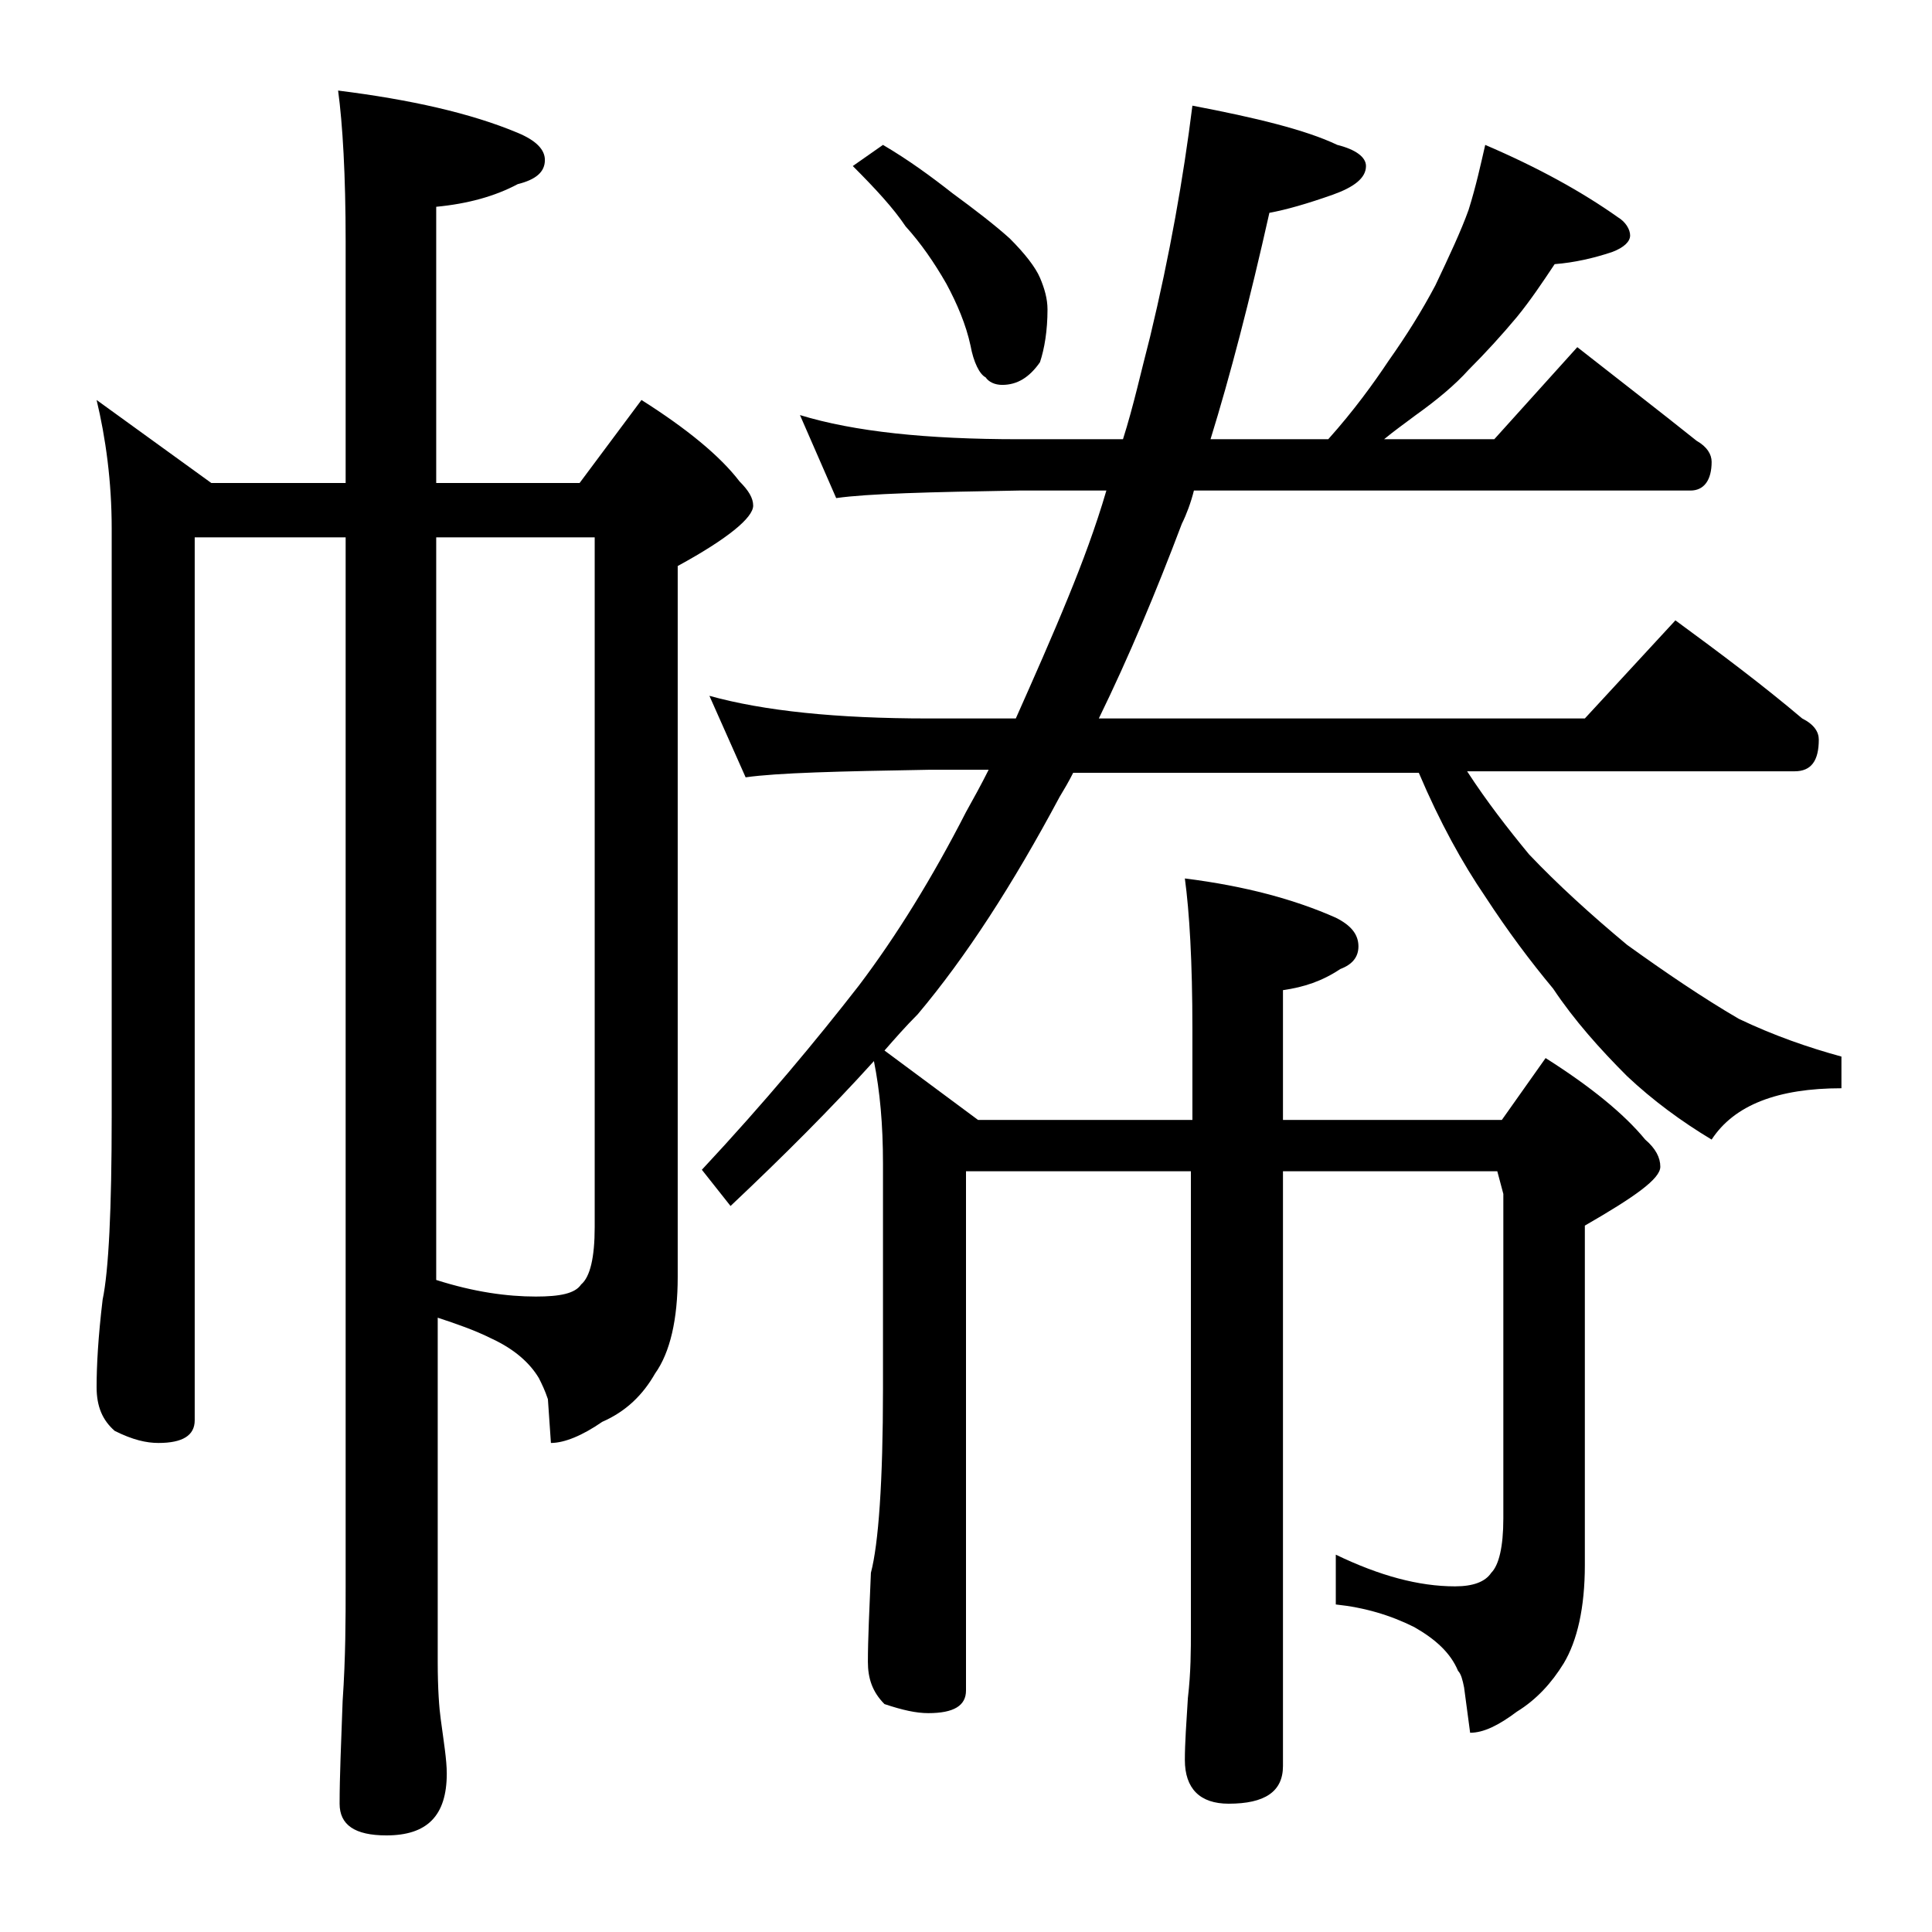 <?xml version="1.0" encoding="utf-8"?>
<!-- Generator: Adobe Illustrator 18.0.0, SVG Export Plug-In . SVG Version: 6.00 Build 0)  -->
<!DOCTYPE svg PUBLIC "-//W3C//DTD SVG 1.1//EN" "http://www.w3.org/Graphics/SVG/1.1/DTD/svg11.dtd">
<svg version="1.1" id="Layer_1" xmlns="http://www.w3.org/2000/svg" xmlns:xlink="http://www.w3.org/1999/xlink" x="0px" y="0px"
	 viewBox="0 0 128 128" enable-background="new 0 0 128 128" xml:space="preserve">
<path d="M6.4,26.5L14,32h8.9V16c0-4.4-0.2-7.8-0.5-10c4.8,0.6,8.8,1.5,11.9,2.8c1.2,0.5,1.8,1.1,1.8,1.8c0,0.8-0.6,1.3-1.8,1.6
	c-1.5,0.8-3.3,1.3-5.4,1.5V32h9.5l4.1-5.5c3,1.9,5.2,3.7,6.5,5.4c0.6,0.6,0.9,1.1,0.9,1.6c0,0.8-1.7,2.2-5,4v47.1
	c0,2.8-0.5,5-1.5,6.4c-0.8,1.4-1.9,2.5-3.5,3.2c-1.3,0.9-2.5,1.4-3.4,1.4l-0.2-2.9c-0.2-0.6-0.4-1-0.6-1.4c-0.6-1-1.6-1.9-3.1-2.6
	c-1.2-0.6-2.4-1-3.6-1.4v22.8c0,1.8,0.1,3.1,0.2,3.8c0.2,1.5,0.4,2.7,0.4,3.6c0,2.8-1.3,4.1-4,4.1c-2.1,0-3.1-0.7-3.1-2.1
	c0-1.8,0.1-4,0.2-6.8c0.2-2.9,0.2-5.5,0.2-7.6V35.6h-10v58.5c0,1-0.8,1.5-2.4,1.5c-0.8,0-1.7-0.2-2.9-0.8c-0.8-0.7-1.2-1.6-1.2-2.9
	c0-1.4,0.1-3.3,0.4-5.8c0.4-1.9,0.6-6,0.6-12.1v-39C7.4,31.9,7,29,6.4,26.5z M28.9,35.6v49.2c2.5,0.8,4.7,1.1,6.6,1.1
	c1.6,0,2.6-0.2,3-0.8c0.6-0.5,0.9-1.8,0.9-3.8V35.6H28.9z M98.4,9.6c3.5,1.5,6.4,3.1,8.8,4.8c0.5,0.3,0.8,0.8,0.8,1.2
	c0,0.4-0.4,0.8-1.2,1.1c-1.2,0.4-2.5,0.7-3.8,0.8c-0.8,1.2-1.6,2.4-2.5,3.5c-1,1.2-2.1,2.4-3.2,3.5c-0.9,1-2.1,2-3.5,3
	c-0.8,0.6-1.5,1.1-2.1,1.6H99l5.5-6.1c2.8,2.2,5.4,4.2,7.9,6.2c0.7,0.4,1,0.9,1,1.4c0,1.2-0.5,1.9-1.4,1.9H79.1
	c-0.2,0.8-0.5,1.6-0.8,2.2c-1.7,4.5-3.5,8.8-5.5,12.9H105l6-6.5c3,2.2,5.8,4.3,8.4,6.5c0.8,0.4,1.1,0.9,1.1,1.4
	c0,1.4-0.5,2.1-1.6,2.1H97.2c1.3,2,2.7,3.8,4.1,5.5c1.9,2,4.1,4,6.5,6c2.5,1.8,5,3.5,7.4,4.9c2.3,1.1,4.6,1.9,6.8,2.5v2.1
	c-4.2,0-7.1,1.1-8.6,3.4c-2-1.2-3.9-2.6-5.6-4.2c-1.8-1.8-3.5-3.7-4.9-5.8c-1.5-1.8-3-3.8-4.5-6.1c-1.5-2.2-3-4.9-4.4-8.2H71.1
	c-0.3,0.6-0.6,1.1-0.9,1.6c-3.1,5.8-6.2,10.6-9.4,14.4c-0.8,0.8-1.5,1.6-2.2,2.4l6.2,4.6H79v-6c0-4.5-0.2-7.8-0.5-10
	c4,0.5,7.3,1.4,10,2.6c1,0.5,1.5,1.1,1.5,1.9c0,0.7-0.4,1.2-1.2,1.5c-1.2,0.8-2.4,1.2-3.8,1.4v8.6h14.5l2.9-4.1
	c3,1.9,5.2,3.7,6.6,5.4c0.7,0.6,1,1.2,1,1.8c0,0.8-1.7,2-5,3.9v22.5c0,2.8-0.5,5-1.4,6.5c-0.8,1.3-1.8,2.4-3.1,3.2
	c-1.2,0.9-2.2,1.4-3.1,1.4l-0.4-3c-0.1-0.5-0.2-0.9-0.4-1.1c-0.5-1.2-1.5-2.1-2.9-2.9c-1.6-0.8-3.3-1.3-5.2-1.5V103
	c2.9,1.4,5.5,2.1,7.9,2.1c1.2,0,2-0.3,2.4-0.9c0.5-0.5,0.8-1.7,0.8-3.6V79.1l-0.4-1.5H85V117c0,1.7-1.2,2.5-3.6,2.5
	c-1.9,0-2.9-1-2.9-2.9c0-1.1,0.1-2.5,0.2-4.1c0.2-1.7,0.2-3.2,0.2-4.5V77.6H64V112c0,1-0.8,1.5-2.5,1.5c-0.8,0-1.7-0.2-2.9-0.6
	c-0.8-0.8-1.1-1.7-1.1-2.8c0-1.5,0.1-3.5,0.2-5.9c0.5-1.9,0.8-6,0.8-12.2V77.1c0-2.6-0.2-4.8-0.6-6.8c-2.8,3.1-6,6.3-9.5,9.6
	l-1.9-2.4c4.2-4.5,7.6-8.6,10.4-12.2c2.5-3.3,4.9-7.2,7.1-11.5c0.5-0.9,1-1.8,1.5-2.8h-4c-5.9,0.1-10,0.2-12.1,0.5L47,46.1
	c3.6,1,8.4,1.5,14.5,1.5h5.8c1.2-2.7,2.4-5.4,3.5-8.1c0.9-2.2,1.8-4.6,2.5-7h-5.8c-5.9,0.1-10,0.2-12.1,0.5L53,27.5
	c3.6,1.1,8.4,1.6,14.5,1.6h6.9c0.7-2.2,1.2-4.5,1.8-6.8C77.5,16.9,78.4,11.8,79,7c4.2,0.8,7.5,1.6,9.6,2.6c1.2,0.3,1.9,0.8,1.9,1.4
	c0,0.8-0.8,1.4-2.2,1.9c-1.7,0.6-3.1,1-4.2,1.2c-1.3,5.8-2.6,10.8-3.9,15h7.8c1.7-1.9,3-3.7,4-5.2c1.2-1.7,2.2-3.3,3.1-5
	c0.9-1.9,1.7-3.6,2.2-5C97.8,12.3,98.1,10.9,98.4,9.6z M58.5,9.6c1.7,1,3.2,2.1,4.6,3.2c1.5,1.1,2.8,2.1,3.8,3c1,1,1.7,1.9,2,2.6
	c0.3,0.7,0.5,1.4,0.5,2.1c0,1.4-0.2,2.6-0.5,3.5c-0.7,1-1.5,1.5-2.5,1.5c-0.5,0-0.9-0.2-1.1-0.5c-0.4-0.2-0.8-1-1-2.1
	c-0.3-1.4-0.9-2.8-1.6-4.1C61.9,17.4,61,16.1,60,15c-0.8-1.2-2-2.5-3.5-4L58.5,9.6z"/>
</svg>
